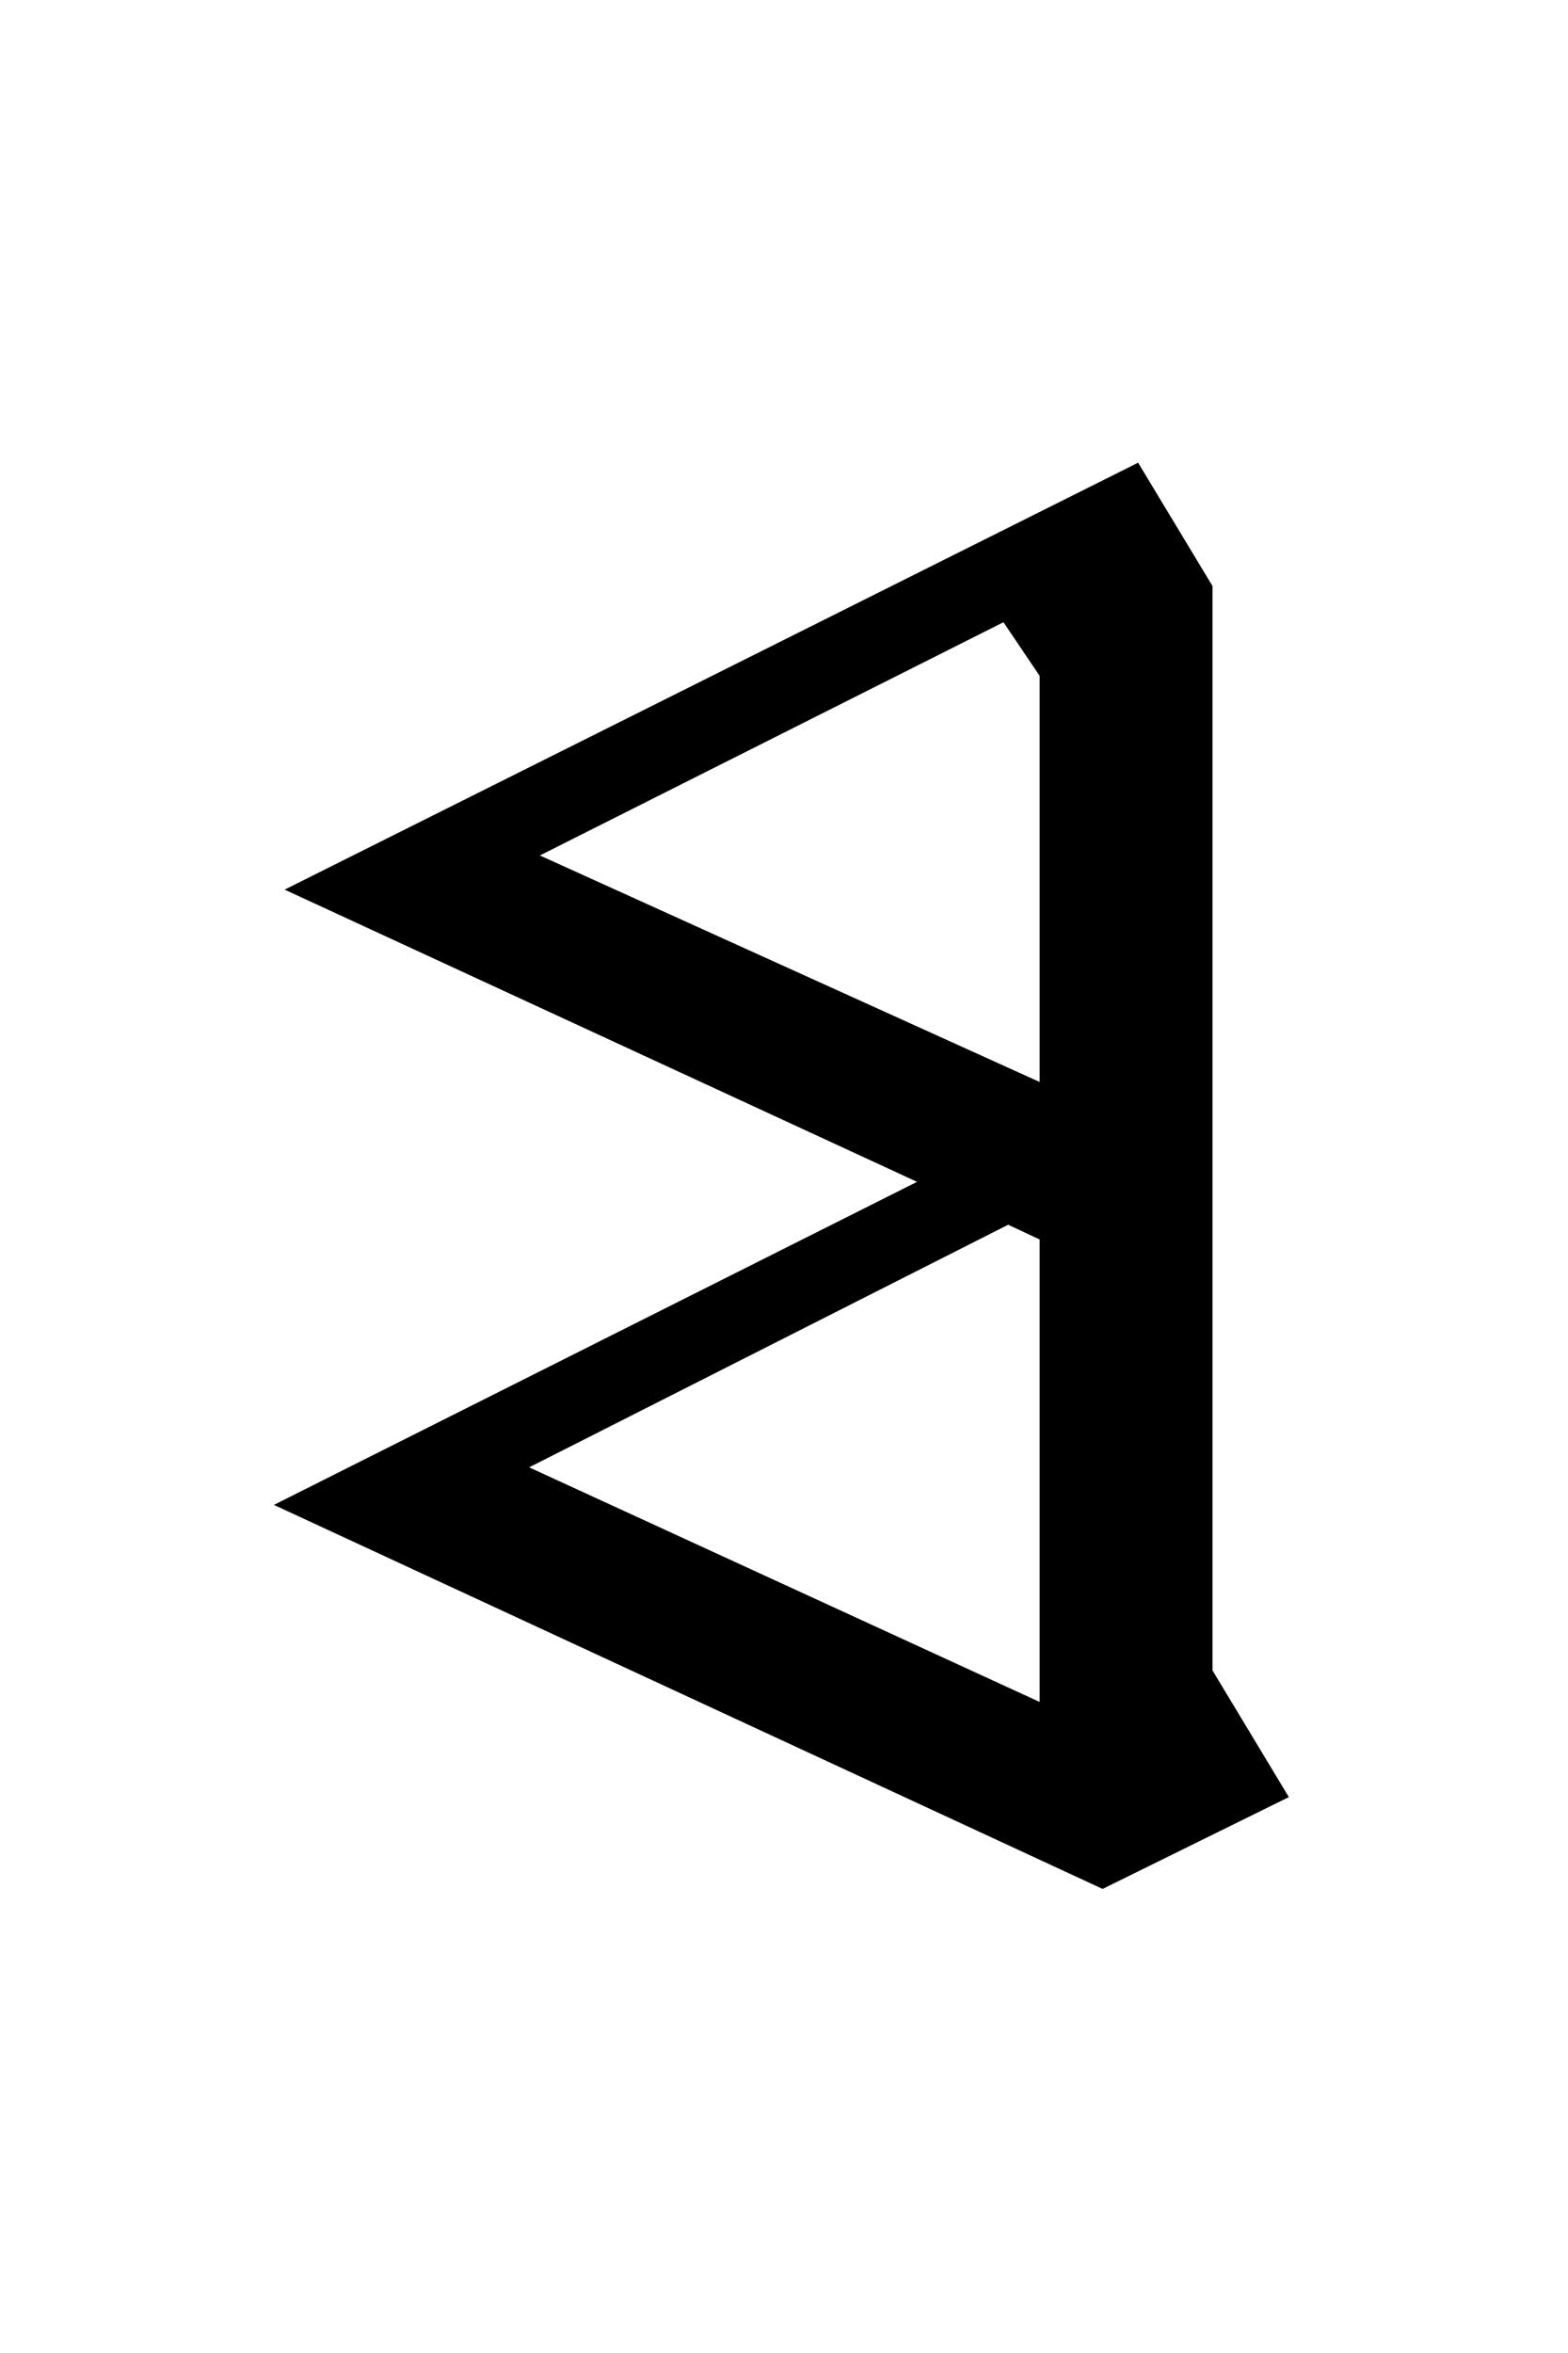 <?xml version="1.0" encoding="UTF-8" standalone="no"?>
<!-- Created with Inkscape (http://www.inkscape.org/) -->
<svg xmlns:svg="http://www.w3.org/2000/svg" xmlns="http://www.w3.org/2000/svg" version="1.0" width="32" height="48" id="svg2">
  <defs id="defs4"/>
  <g id="layer1">
    <path d="M 10.799,29.933 L 21.217,34.719 L 21.217,25.285 L 20.575,24.984 L 10.799,29.933 M 21.217,13.787 L 20.479,12.693 L 11.018,17.451 L 21.217,22.072 L 21.217,13.787 M 26.303,36.66 L 22.502,38.533 L 5.59,30.699 L 18.715,24.109 L 5.809,18.148 L 23.227,9.439 L 24.745,11.955 L 24.745,34.076 L 26.303,36.66" id="text2389" style="font-size:32px;font-style:normal;font-variant:normal;font-weight:normal;font-stretch:normal;text-align:center;line-height:125%;writing-mode:lr-tb;text-anchor:middle;fill:#000000;fill-opacity:1;stroke:none;stroke-width:1px;stroke-linecap:butt;stroke-linejoin:miter;stroke-opacity:1;font-family:Liberation Serif;-inkscape-font-specification:Liberation Serif"/>
  </g>
</svg>